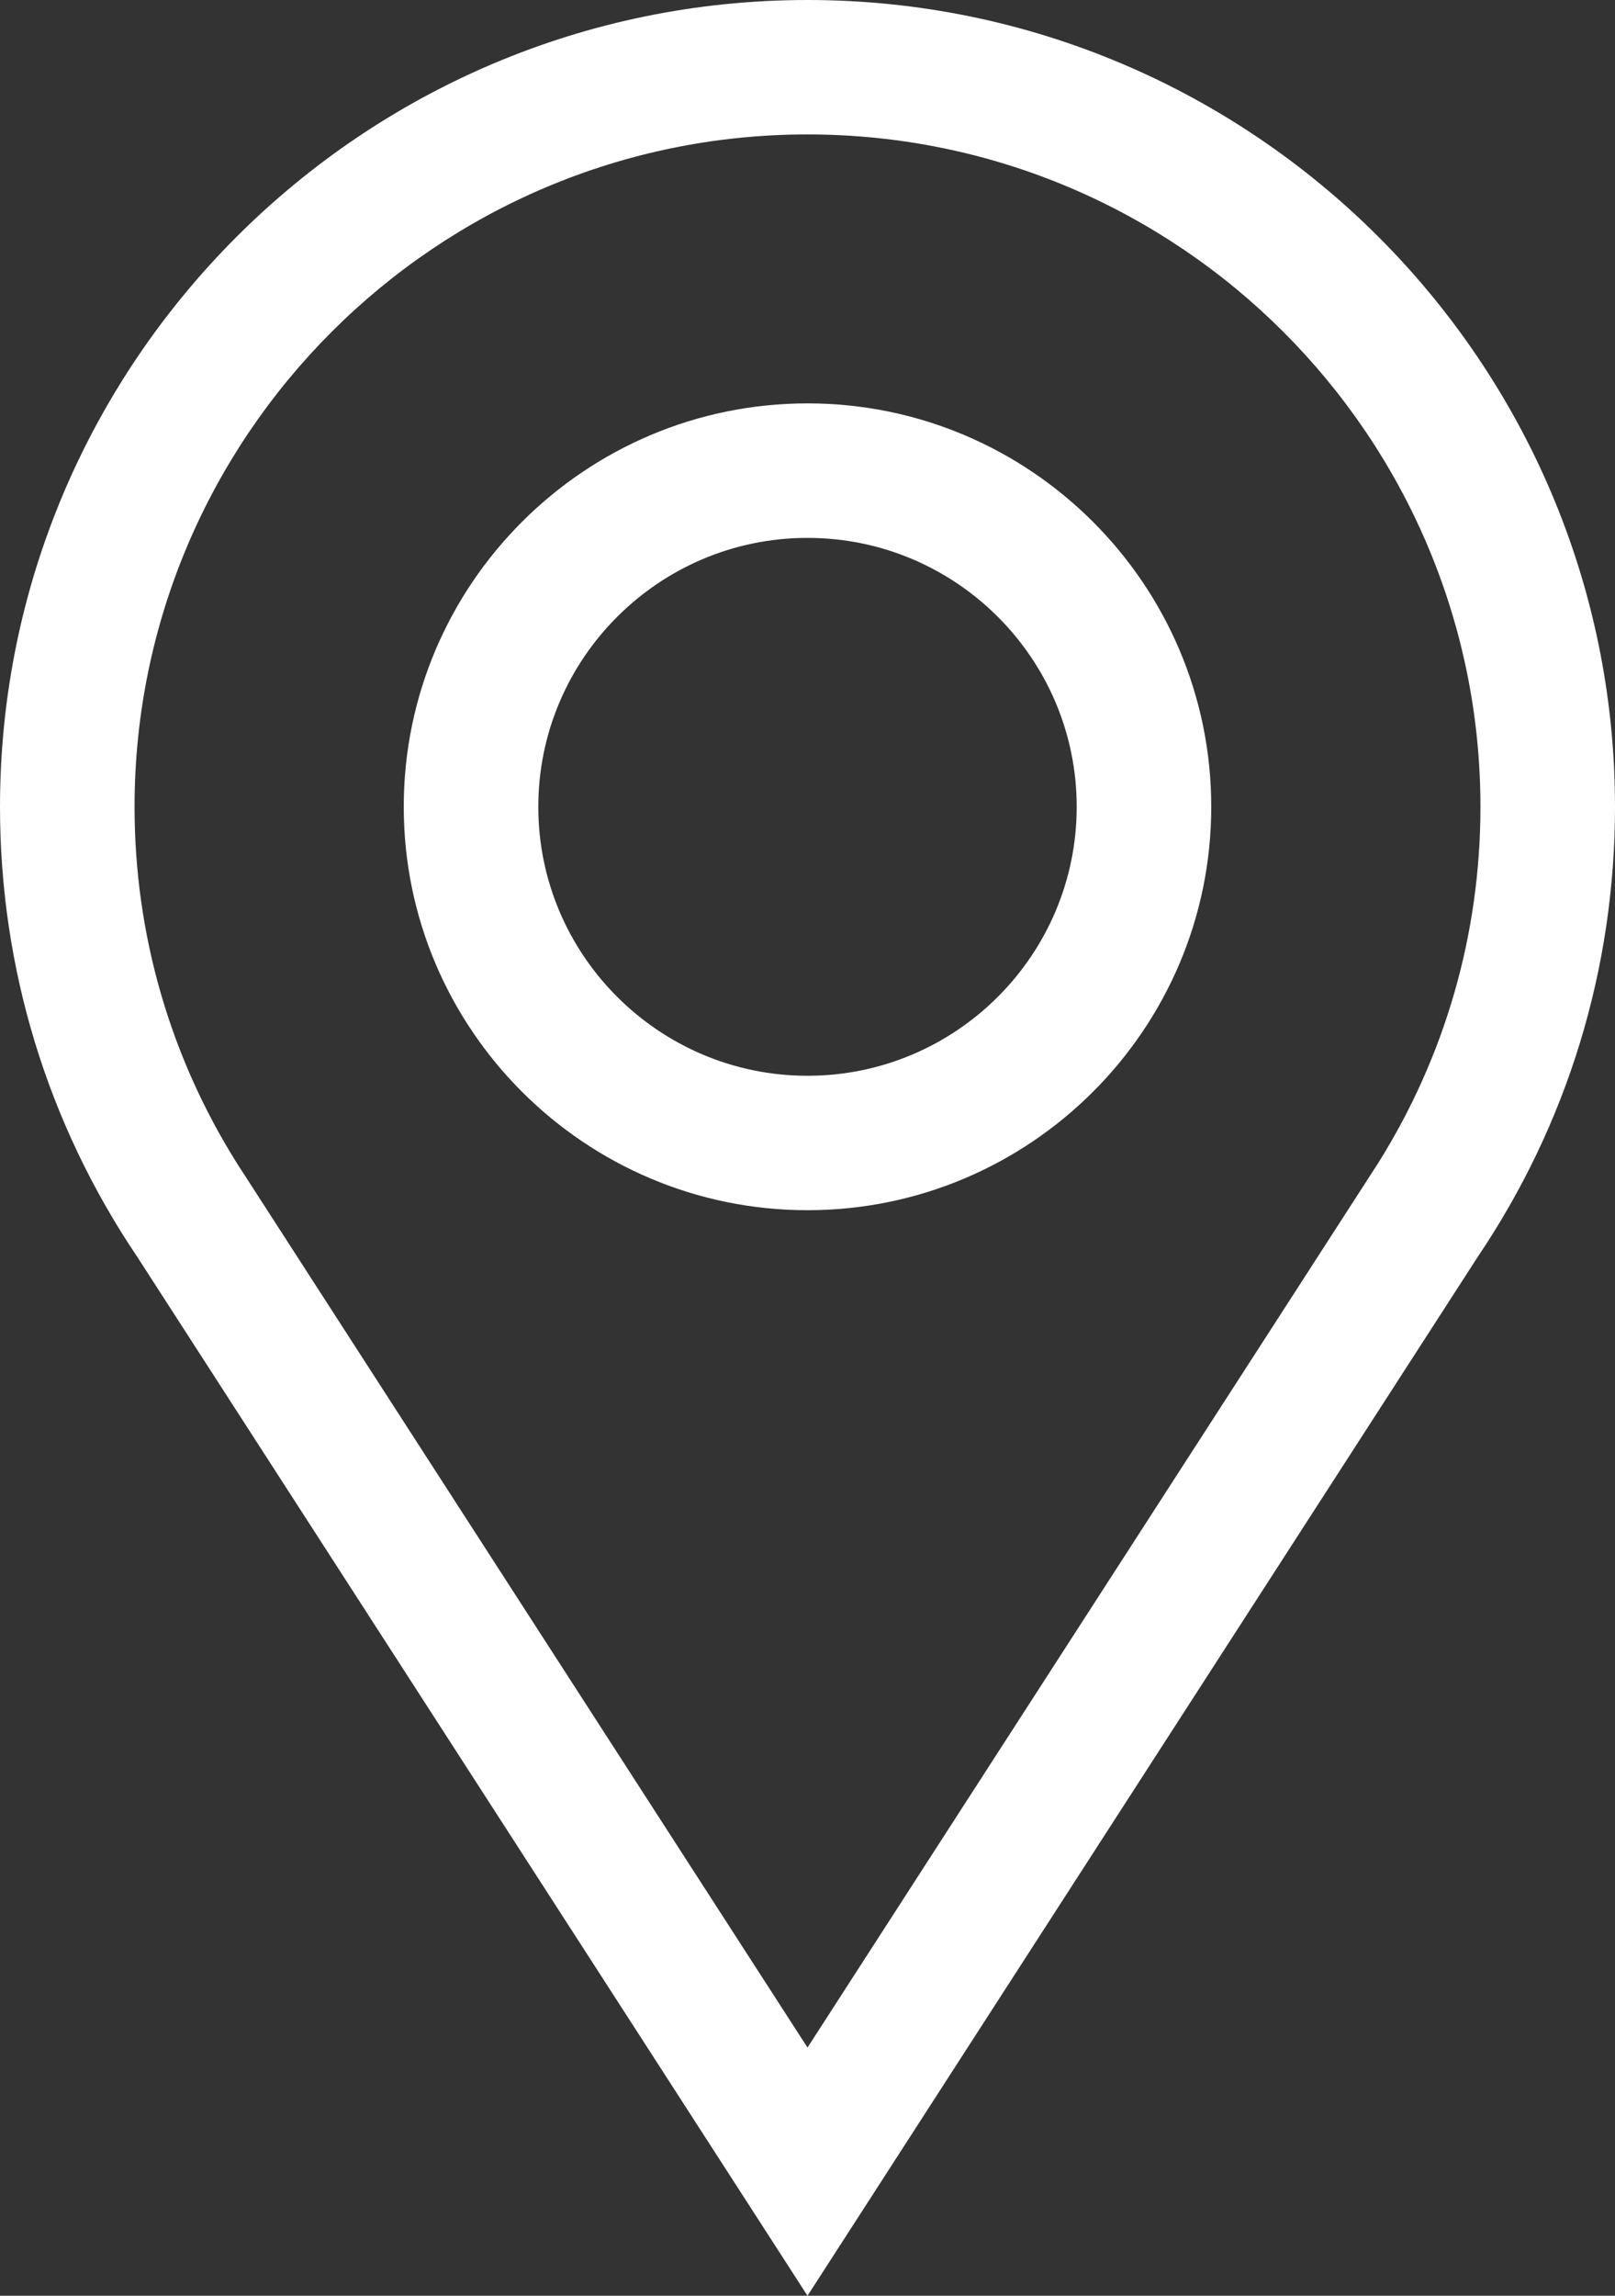 <svg width="19" height="27" viewBox="0 0 19 27" fill="none" xmlns="http://www.w3.org/2000/svg">
<rect x="0" y="0" width="19" height="27" fill="#333333" stroke="none"/>
<path d="M9.5 14.233C12.119 14.233 14.25 12.105 14.25 9.489C14.25 6.873 12.119 4.744 9.5 4.744C6.881 4.744 4.75 6.873 4.75 9.489C4.75 12.105 6.881 14.233 9.5 14.233ZM9.5 6.326C11.246 6.326 12.667 7.745 12.667 9.489C12.667 11.233 11.246 12.652 9.5 12.652C7.754 12.652 6.333 11.233 6.333 9.489C6.333 7.745 7.754 6.326 9.5 6.326Z" fill="white"/>
<path d="M17.385 14.782C18.442 13.215 19 11.389 19 9.489C19 4.257 14.738 0 9.5 0C4.262 0 0 4.257 0 9.489C0 11.389 0.558 13.215 1.615 14.782L9.5 27L17.385 14.782ZM9.5 1.581C13.865 1.581 17.417 5.129 17.417 9.489C17.417 10.985 17.001 12.424 16.213 13.68C16.21 13.684 10.038 23.247 9.5 24.081C8.839 23.057 3.76 15.188 2.787 13.68C1.999 12.424 1.583 10.985 1.583 9.489C1.583 5.129 5.135 1.581 9.5 1.581Z" fill="white"/>
</svg>

